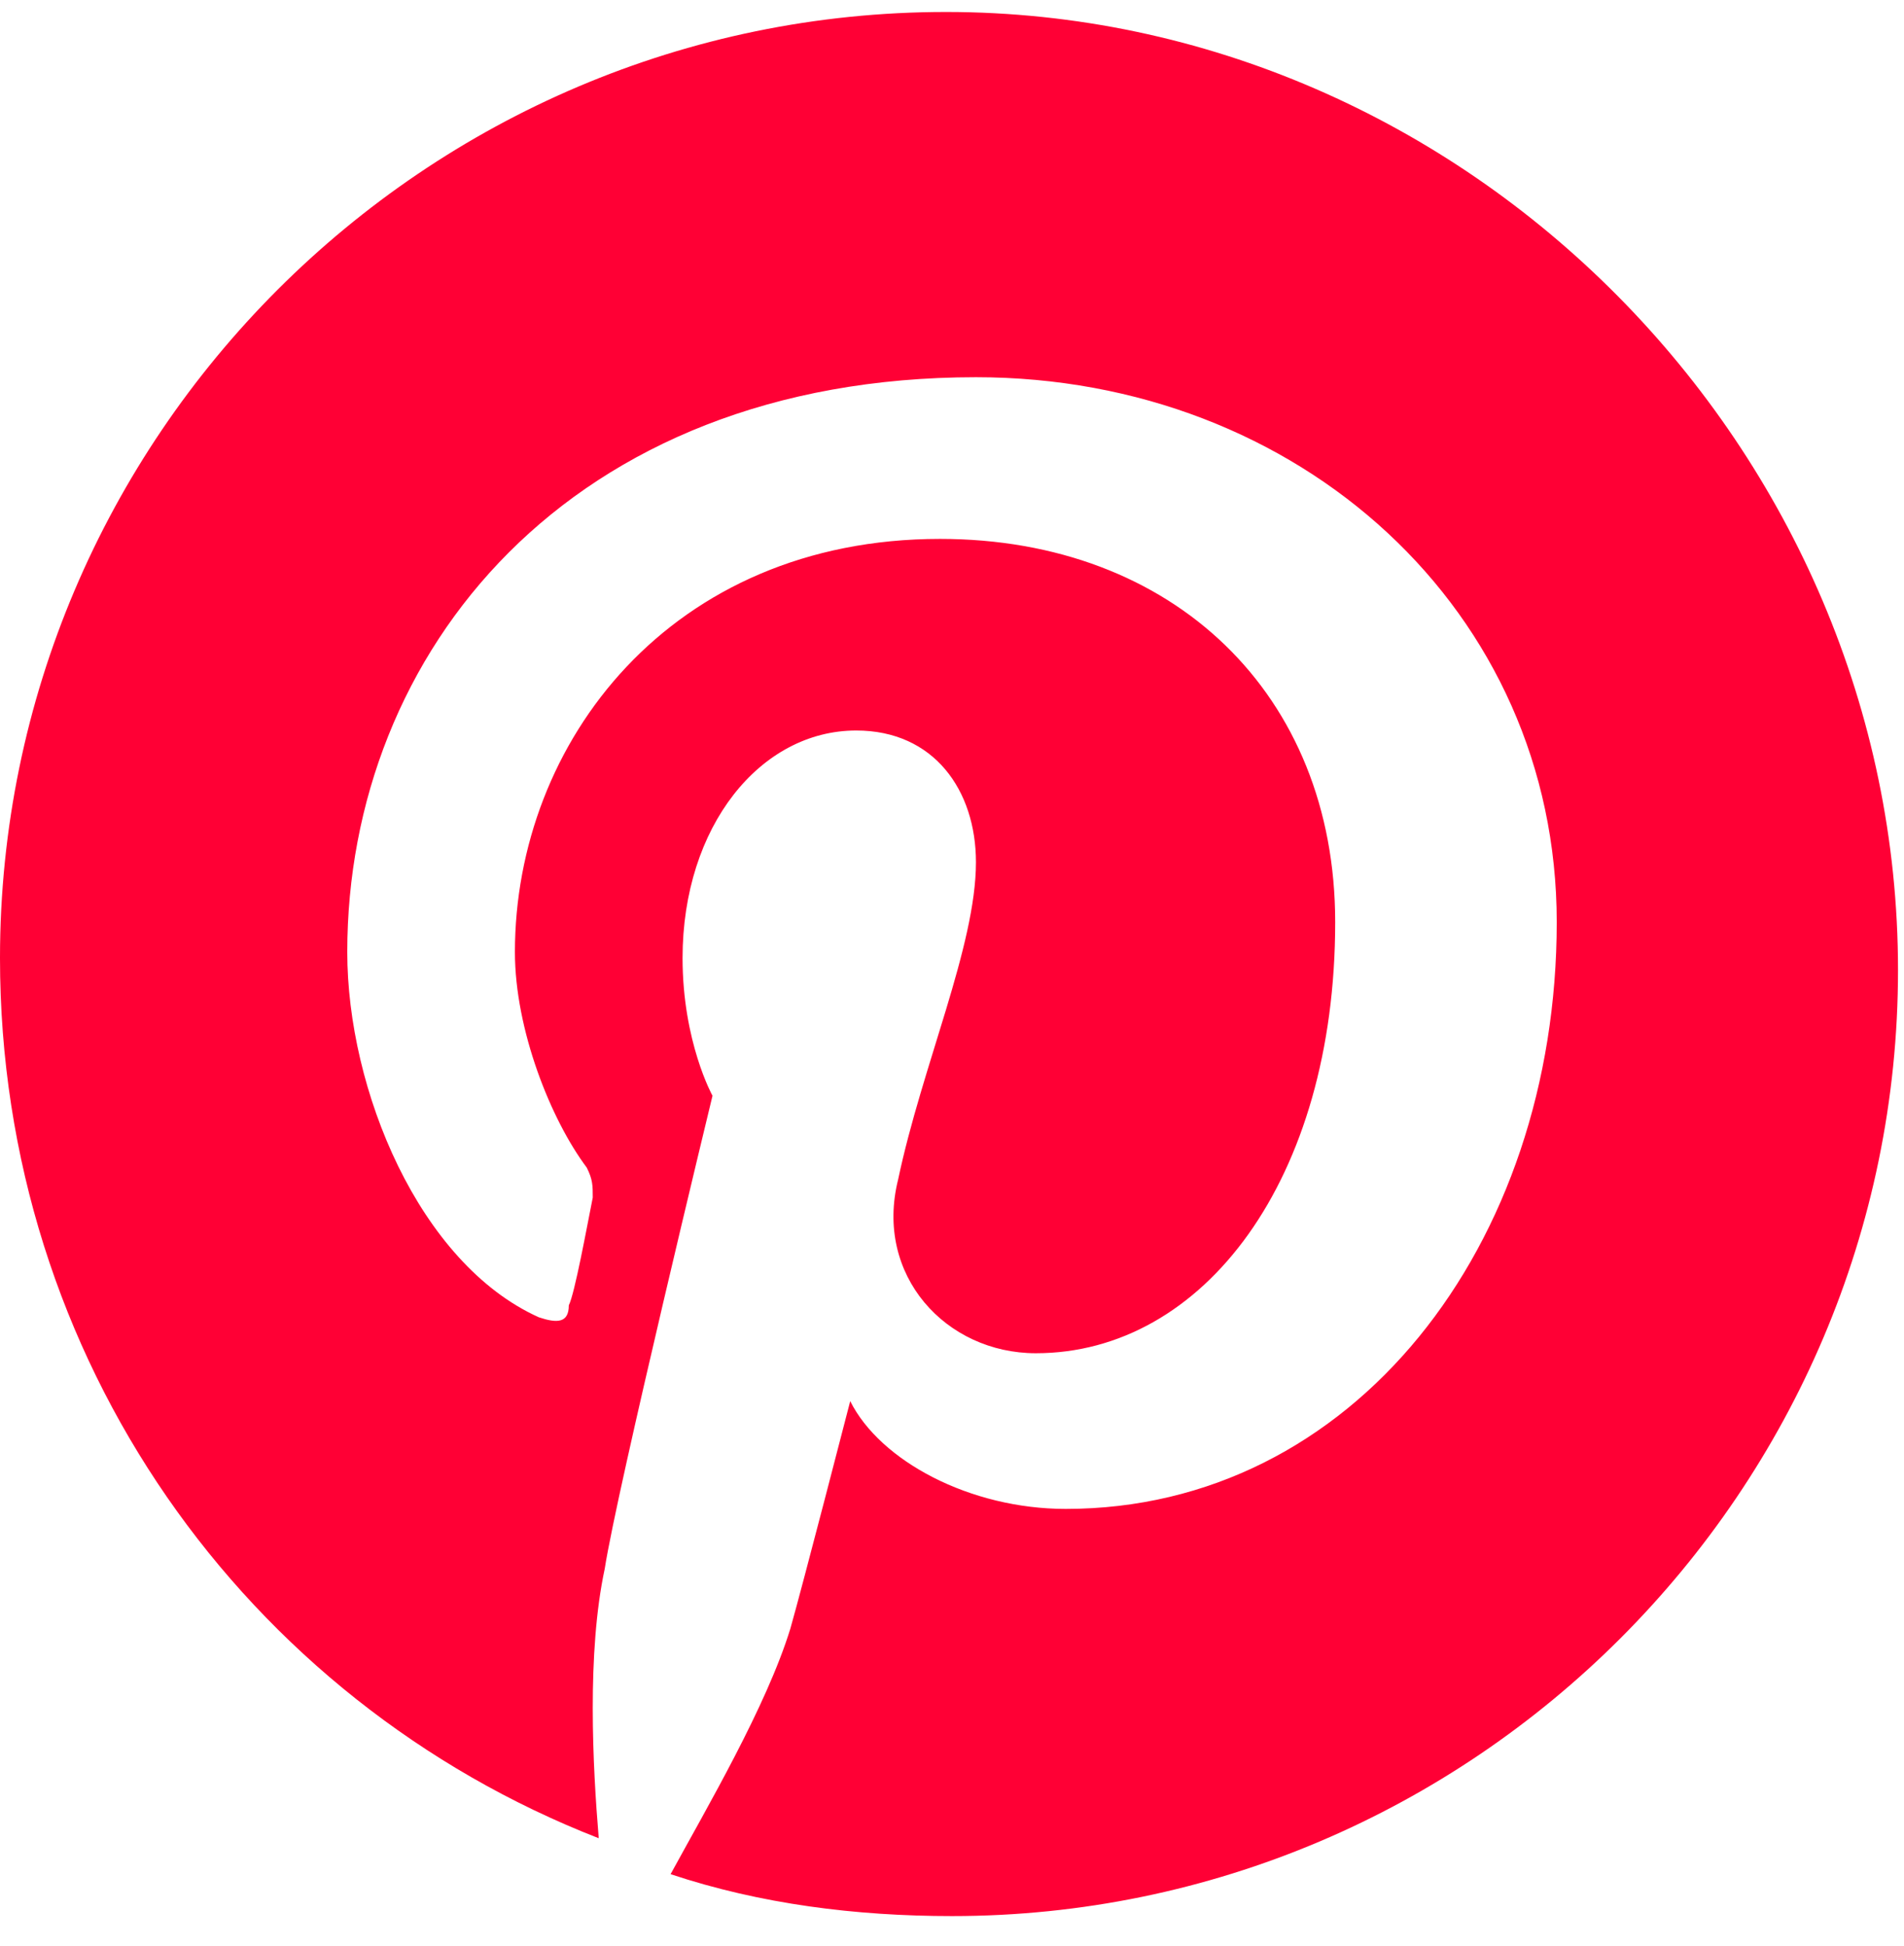 <?xml version="1.0" encoding="utf-8"?>
<!-- Generator: Adobe Illustrator 25.2.1, SVG Export Plug-In . SVG Version: 6.00 Build 0)  -->
<svg version="1.1" id="Layer_1" xmlns="http://www.w3.org/2000/svg" xmlns:xlink="http://www.w3.org/1999/xlink" x="0px" y="0px"
	 viewBox="0 0 31.8 32.5" style="enable-background:new 0 0 31.8 32.5;" xml:space="preserve">
<style type="text/css">
	.st0{fill:#FF0035;}
</style>
<path class="st0" d="M31.7,16.2c0,8.7-7.1,15.8-15.8,15.8c-1.6,0-3.2-0.2-4.7-0.7c0.6-1.1,1.6-2.8,2-4.1c0.2-0.7,1-3.8,1-3.8
	c0.5,1,2,1.8,3.6,1.8c4.8,0,8.2-4.4,8.2-9.8c0-5.2-4.3-9.1-9.7-9.1c-6.8,0-10.5,4.6-10.5,9.6C5.8,18.2,7,21.1,9,22
	c0.3,0.1,0.5,0.1,0.5-0.2c0.1-0.2,0.3-1.3,0.4-1.8c0-0.2,0-0.3-0.1-0.5c-0.6-0.8-1.2-2.3-1.2-3.6c0-3.5,2.6-6.9,7.1-6.9
	c3.9,0,6.6,2.6,6.6,6.4c0,4.3-2.2,7.2-5,7.2c-1.5,0-2.7-1.3-2.3-2.9c0.4-1.9,1.3-3.9,1.3-5.3c0-1.2-0.7-2.2-2-2.2
	c-1.6,0-2.9,1.6-2.9,3.8c0,1.4,0.5,2.3,0.5,2.3s-1.6,6.6-1.8,7.9c-0.3,1.4-0.2,3.3-0.1,4.5c-5.9-2.3-10-8-10-14.7
	c0-8.7,7.1-15.8,15.8-15.8S31.7,7.5,31.7,16.2z"/>
</svg>
